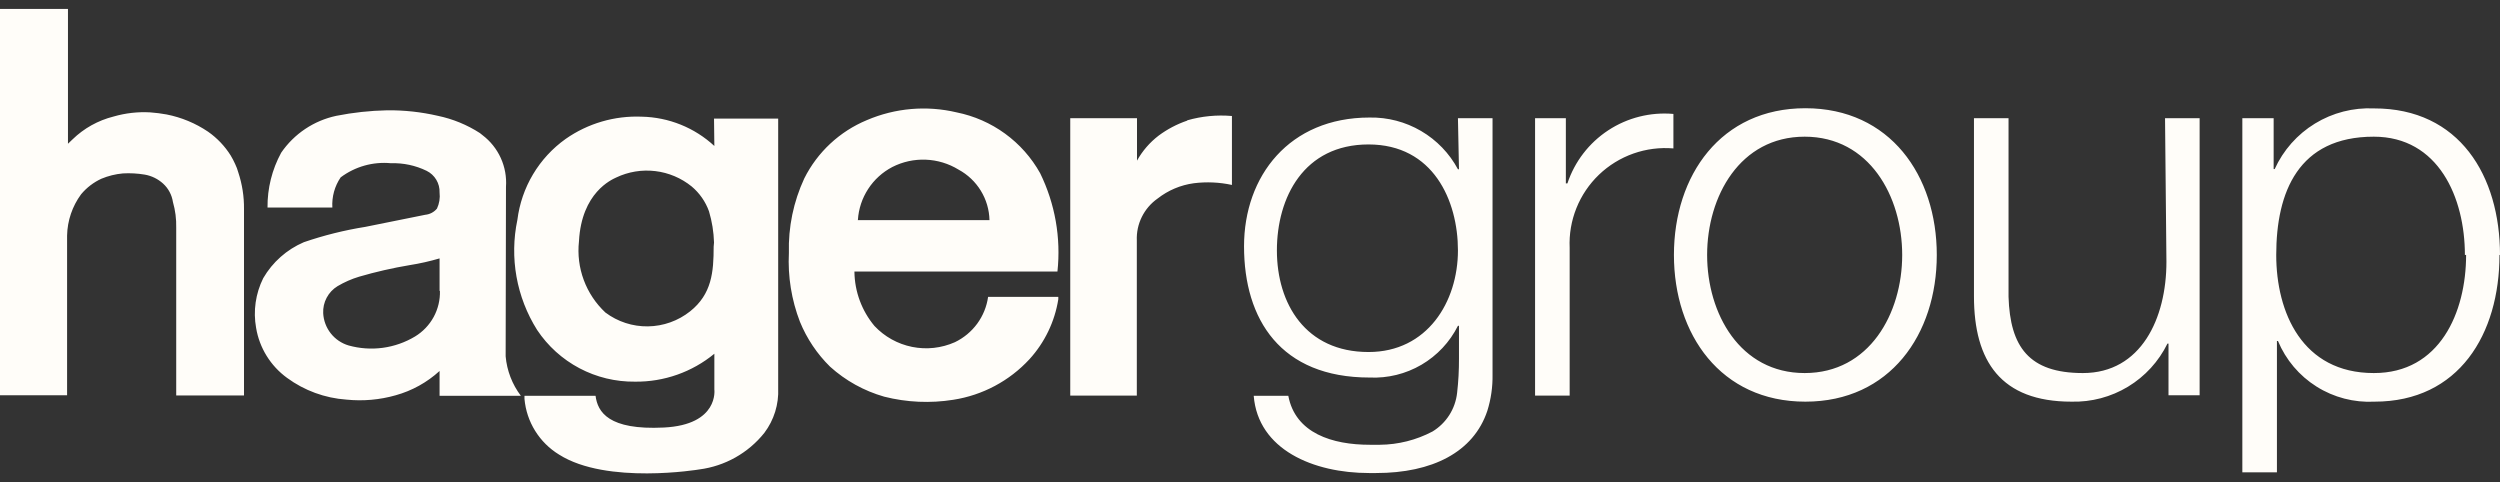 <svg width="140" height="27" viewBox="0 0 140 27" fill="none" xmlns="http://www.w3.org/2000/svg">
<rect x="0" y="0" width="140" height="27" fill="#333333" stroke="none"/>
<g clip-path="url(#clip0_5_1501)">
<path d="M13.344 9.653C13.563 10.313 13.671 11.004 13.664 11.699V22.146H9.868V12.752C9.88 12.266 9.818 11.781 9.684 11.313C9.624 10.916 9.43 10.551 9.132 10.28C8.844 10.019 8.488 9.845 8.105 9.778C7.702 9.711 7.293 9.688 6.885 9.711C6.469 9.748 6.061 9.849 5.675 10.01C5.237 10.213 4.851 10.509 4.542 10.879C4.049 11.549 3.775 12.355 3.757 13.186V22.136H0V0.5H3.806V8.05L4.058 7.809C4.699 7.185 5.494 6.742 6.362 6.525C7.029 6.332 7.723 6.253 8.415 6.293C8.721 6.315 9.024 6.354 9.326 6.409C10.158 6.572 10.948 6.9 11.65 7.374C12.158 7.729 12.59 8.182 12.918 8.706C13.012 8.862 13.096 9.023 13.17 9.189C13.242 9.338 13.3 9.493 13.344 9.653V9.653ZM66.48 6.756C65.907 6.951 65.368 7.235 64.882 7.596C64.387 7.975 63.975 8.452 63.672 8.996V6.621H59.934V22.155H63.662V13.466C63.643 13.009 63.74 12.555 63.943 12.146C64.146 11.736 64.449 11.383 64.824 11.12C65.413 10.658 66.115 10.361 66.858 10.261C67.568 10.172 68.289 10.205 68.988 10.357V6.496C68.147 6.423 67.301 6.505 66.49 6.737L66.48 6.756ZM47.848 15.223C47.862 16.332 48.259 17.403 48.971 18.255C49.534 18.854 50.27 19.263 51.078 19.426C51.885 19.589 52.722 19.497 53.474 19.163C53.97 18.924 54.399 18.568 54.724 18.125C55.048 17.682 55.258 17.166 55.334 16.623H59.265V16.758C59.066 18.012 58.504 19.18 57.648 20.118C56.526 21.333 55.024 22.133 53.387 22.387C52.098 22.593 50.78 22.534 49.514 22.213C48.388 21.892 47.351 21.317 46.483 20.533C45.757 19.819 45.184 18.965 44.798 18.023C44.323 16.793 44.112 15.478 44.178 14.161C44.139 12.723 44.434 11.296 45.04 9.991C45.777 8.518 47.021 7.36 48.545 6.727C50.13 6.048 51.893 5.895 53.571 6.293C54.552 6.49 55.478 6.897 56.285 7.485C57.093 8.073 57.763 8.829 58.249 9.701C59.084 11.408 59.42 13.315 59.217 15.204H47.848V15.223ZM48.032 12.327H55.411C55.398 11.745 55.231 11.177 54.926 10.68C54.622 10.183 54.191 9.775 53.678 9.498C53.124 9.159 52.492 8.967 51.842 8.942C51.193 8.916 50.548 9.058 49.969 9.353C49.419 9.641 48.953 10.064 48.616 10.584C48.278 11.103 48.081 11.7 48.042 12.317L48.032 12.327ZM28.316 19.954C28.387 20.756 28.683 21.522 29.168 22.165H24.616V20.775C23.915 21.415 23.073 21.882 22.157 22.136C21.261 22.391 20.324 22.473 19.397 22.378C18.196 22.294 17.044 21.872 16.075 21.161C15.152 20.49 14.529 19.485 14.342 18.361C14.172 17.416 14.312 16.441 14.739 15.581C15.26 14.681 16.058 13.974 17.015 13.563C18.137 13.178 19.29 12.891 20.462 12.704L23.813 12.028C23.94 12.016 24.064 11.979 24.177 11.919C24.29 11.86 24.39 11.778 24.471 11.68C24.602 11.4 24.652 11.089 24.616 10.782C24.626 10.531 24.562 10.283 24.433 10.067C24.305 9.851 24.116 9.677 23.89 9.566C23.27 9.264 22.585 9.118 21.895 9.141C20.89 9.044 19.884 9.327 19.077 9.933C18.739 10.429 18.576 11.023 18.612 11.622H14.981C14.97 10.551 15.233 9.494 15.746 8.552C16.471 7.493 17.578 6.753 18.835 6.486C19.773 6.3 20.726 6.197 21.682 6.177C22.637 6.167 23.589 6.271 24.52 6.486C25.357 6.661 26.154 6.988 26.873 7.451L27.018 7.567C27.462 7.903 27.814 8.343 28.044 8.849C28.274 9.355 28.374 9.91 28.335 10.464L28.316 19.954ZM24.616 16.295V14.47C24.067 14.632 23.507 14.758 22.941 14.847C21.987 15.007 21.043 15.223 20.113 15.494C19.69 15.621 19.284 15.8 18.903 16.025C18.645 16.182 18.434 16.406 18.293 16.673C18.151 16.939 18.084 17.239 18.099 17.541C18.12 17.951 18.268 18.345 18.523 18.669C18.778 18.992 19.127 19.229 19.523 19.346C20.144 19.519 20.795 19.564 21.434 19.478C22.073 19.391 22.689 19.176 23.241 18.844C23.68 18.578 24.04 18.201 24.285 17.752C24.529 17.303 24.651 16.797 24.636 16.285L24.616 16.295ZM39.985 6.64H43.578V21.74C43.619 22.638 43.345 23.523 42.803 24.241C41.902 25.369 40.596 26.103 39.162 26.288C39.162 26.288 33.981 27.157 31.308 25.457C30.763 25.125 30.304 24.669 29.968 24.128C29.631 23.586 29.427 22.973 29.371 22.339V22.165H33.351C33.468 23.073 34.078 24.096 37.176 23.942C40.275 23.787 40.004 21.808 40.004 21.808V19.809C38.755 20.838 37.18 21.392 35.559 21.373C34.476 21.385 33.406 21.127 32.449 20.621C31.492 20.115 30.677 19.378 30.078 18.477C28.922 16.641 28.526 14.429 28.974 12.308C29.087 11.408 29.384 10.541 29.849 9.762C30.314 8.982 30.936 8.307 31.676 7.78C32.92 6.909 34.418 6.471 35.937 6.534C37.449 6.565 38.897 7.149 40.004 8.175L39.985 6.64ZM39.985 13.582C39.968 12.99 39.873 12.402 39.704 11.835C39.51 11.294 39.176 10.814 38.736 10.444C38.151 9.969 37.442 9.67 36.693 9.581C35.943 9.492 35.184 9.617 34.504 9.942C34.262 10.058 32.567 10.773 32.422 13.514C32.342 14.248 32.434 14.99 32.691 15.682C32.948 16.374 33.363 16.997 33.903 17.502C34.59 18.017 35.428 18.29 36.287 18.277C37.146 18.265 37.977 17.968 38.648 17.434C39.859 16.469 39.965 15.233 39.965 13.814L39.985 13.582ZM87.746 10.271H87.688V6.621H85.964V22.155H87.901V13.881C87.866 13.121 87.995 12.363 88.278 11.657C88.561 10.95 88.992 10.312 89.541 9.785C90.091 9.258 90.748 8.854 91.467 8.599C92.186 8.345 92.951 8.247 93.711 8.311V6.38C92.427 6.267 91.141 6.589 90.064 7.296C88.987 8.002 88.18 9.05 87.775 10.271H87.746ZM108.46 14.277C108.46 18.728 105.835 22.493 101.1 22.493C96.364 22.493 93.74 18.728 93.74 14.277C93.74 9.826 96.364 6.061 101.1 6.061C105.835 6.061 108.46 9.826 108.46 14.277ZM106.523 14.277C106.523 10.995 104.683 7.654 101.061 7.654C97.439 7.654 95.599 10.995 95.599 14.277C95.599 17.56 97.439 20.891 101.061 20.891C104.683 20.891 106.523 17.56 106.523 14.277ZM121.32 14.663C121.32 17.82 119.906 20.891 116.642 20.891C113.621 20.891 112.566 19.423 112.478 16.623V6.621H110.542V16.594C110.542 20.234 112.052 22.493 116.003 22.493C117.118 22.522 118.217 22.231 119.17 21.654C120.123 21.077 120.89 20.239 121.378 19.24H121.436V22.136H123.179V6.621H121.242L121.32 14.663ZM139.971 14.277C139.971 18.699 137.705 22.493 132.969 22.493C131.827 22.552 130.694 22.258 129.727 21.649C128.759 21.041 128.004 20.148 127.566 19.095H127.508V26.452H125.571V6.621H127.324V9.469H127.382C127.861 8.413 128.647 7.525 129.638 6.919C130.629 6.313 131.779 6.018 132.94 6.071C137.734 6.061 140 9.855 140 14.277H139.971ZM138.034 14.277C138.034 11.062 136.553 7.654 132.931 7.654C128.709 7.654 127.469 10.753 127.469 14.277C127.469 17.492 128.922 20.891 132.931 20.891C136.62 20.9 138.102 17.502 138.102 14.277H138.034ZM81.645 6.621H83.582V20.977C83.594 21.665 83.496 22.349 83.291 23.005C82.516 25.332 80.192 26.49 77.064 26.49H76.667C73.559 26.49 70.45 25.187 70.208 22.165H72.145C72.542 24.27 74.624 24.907 76.706 24.907H77.268C78.298 24.899 79.311 24.644 80.221 24.164C80.6 23.933 80.921 23.619 81.16 23.246C81.398 22.873 81.547 22.45 81.597 22.011C81.671 21.37 81.706 20.725 81.703 20.08V18.245H81.645C81.19 19.154 80.48 19.912 79.602 20.426C78.723 20.94 77.714 21.189 76.696 21.142C71.719 21.142 69.666 17.898 69.666 13.794C69.666 9.855 72.203 6.582 76.696 6.582C77.709 6.563 78.707 6.824 79.58 7.335C80.454 7.846 81.168 8.588 81.645 9.479H81.703L81.645 6.621ZM81.645 14.026C81.645 11.226 80.26 8.089 76.638 8.089C73.016 8.089 71.506 11.053 71.506 14.026C71.506 17 73.104 19.713 76.638 19.713C79.921 19.713 81.645 16.913 81.645 14.017V14.026Z" fill="#FFFDF9"/>
</g>
<defs>
<clipPath id="clip0_5_1501">
<rect width="140" height="26" fill="white" transform="translate(0 0.5)"/>
</clipPath>
</defs>
</svg>
